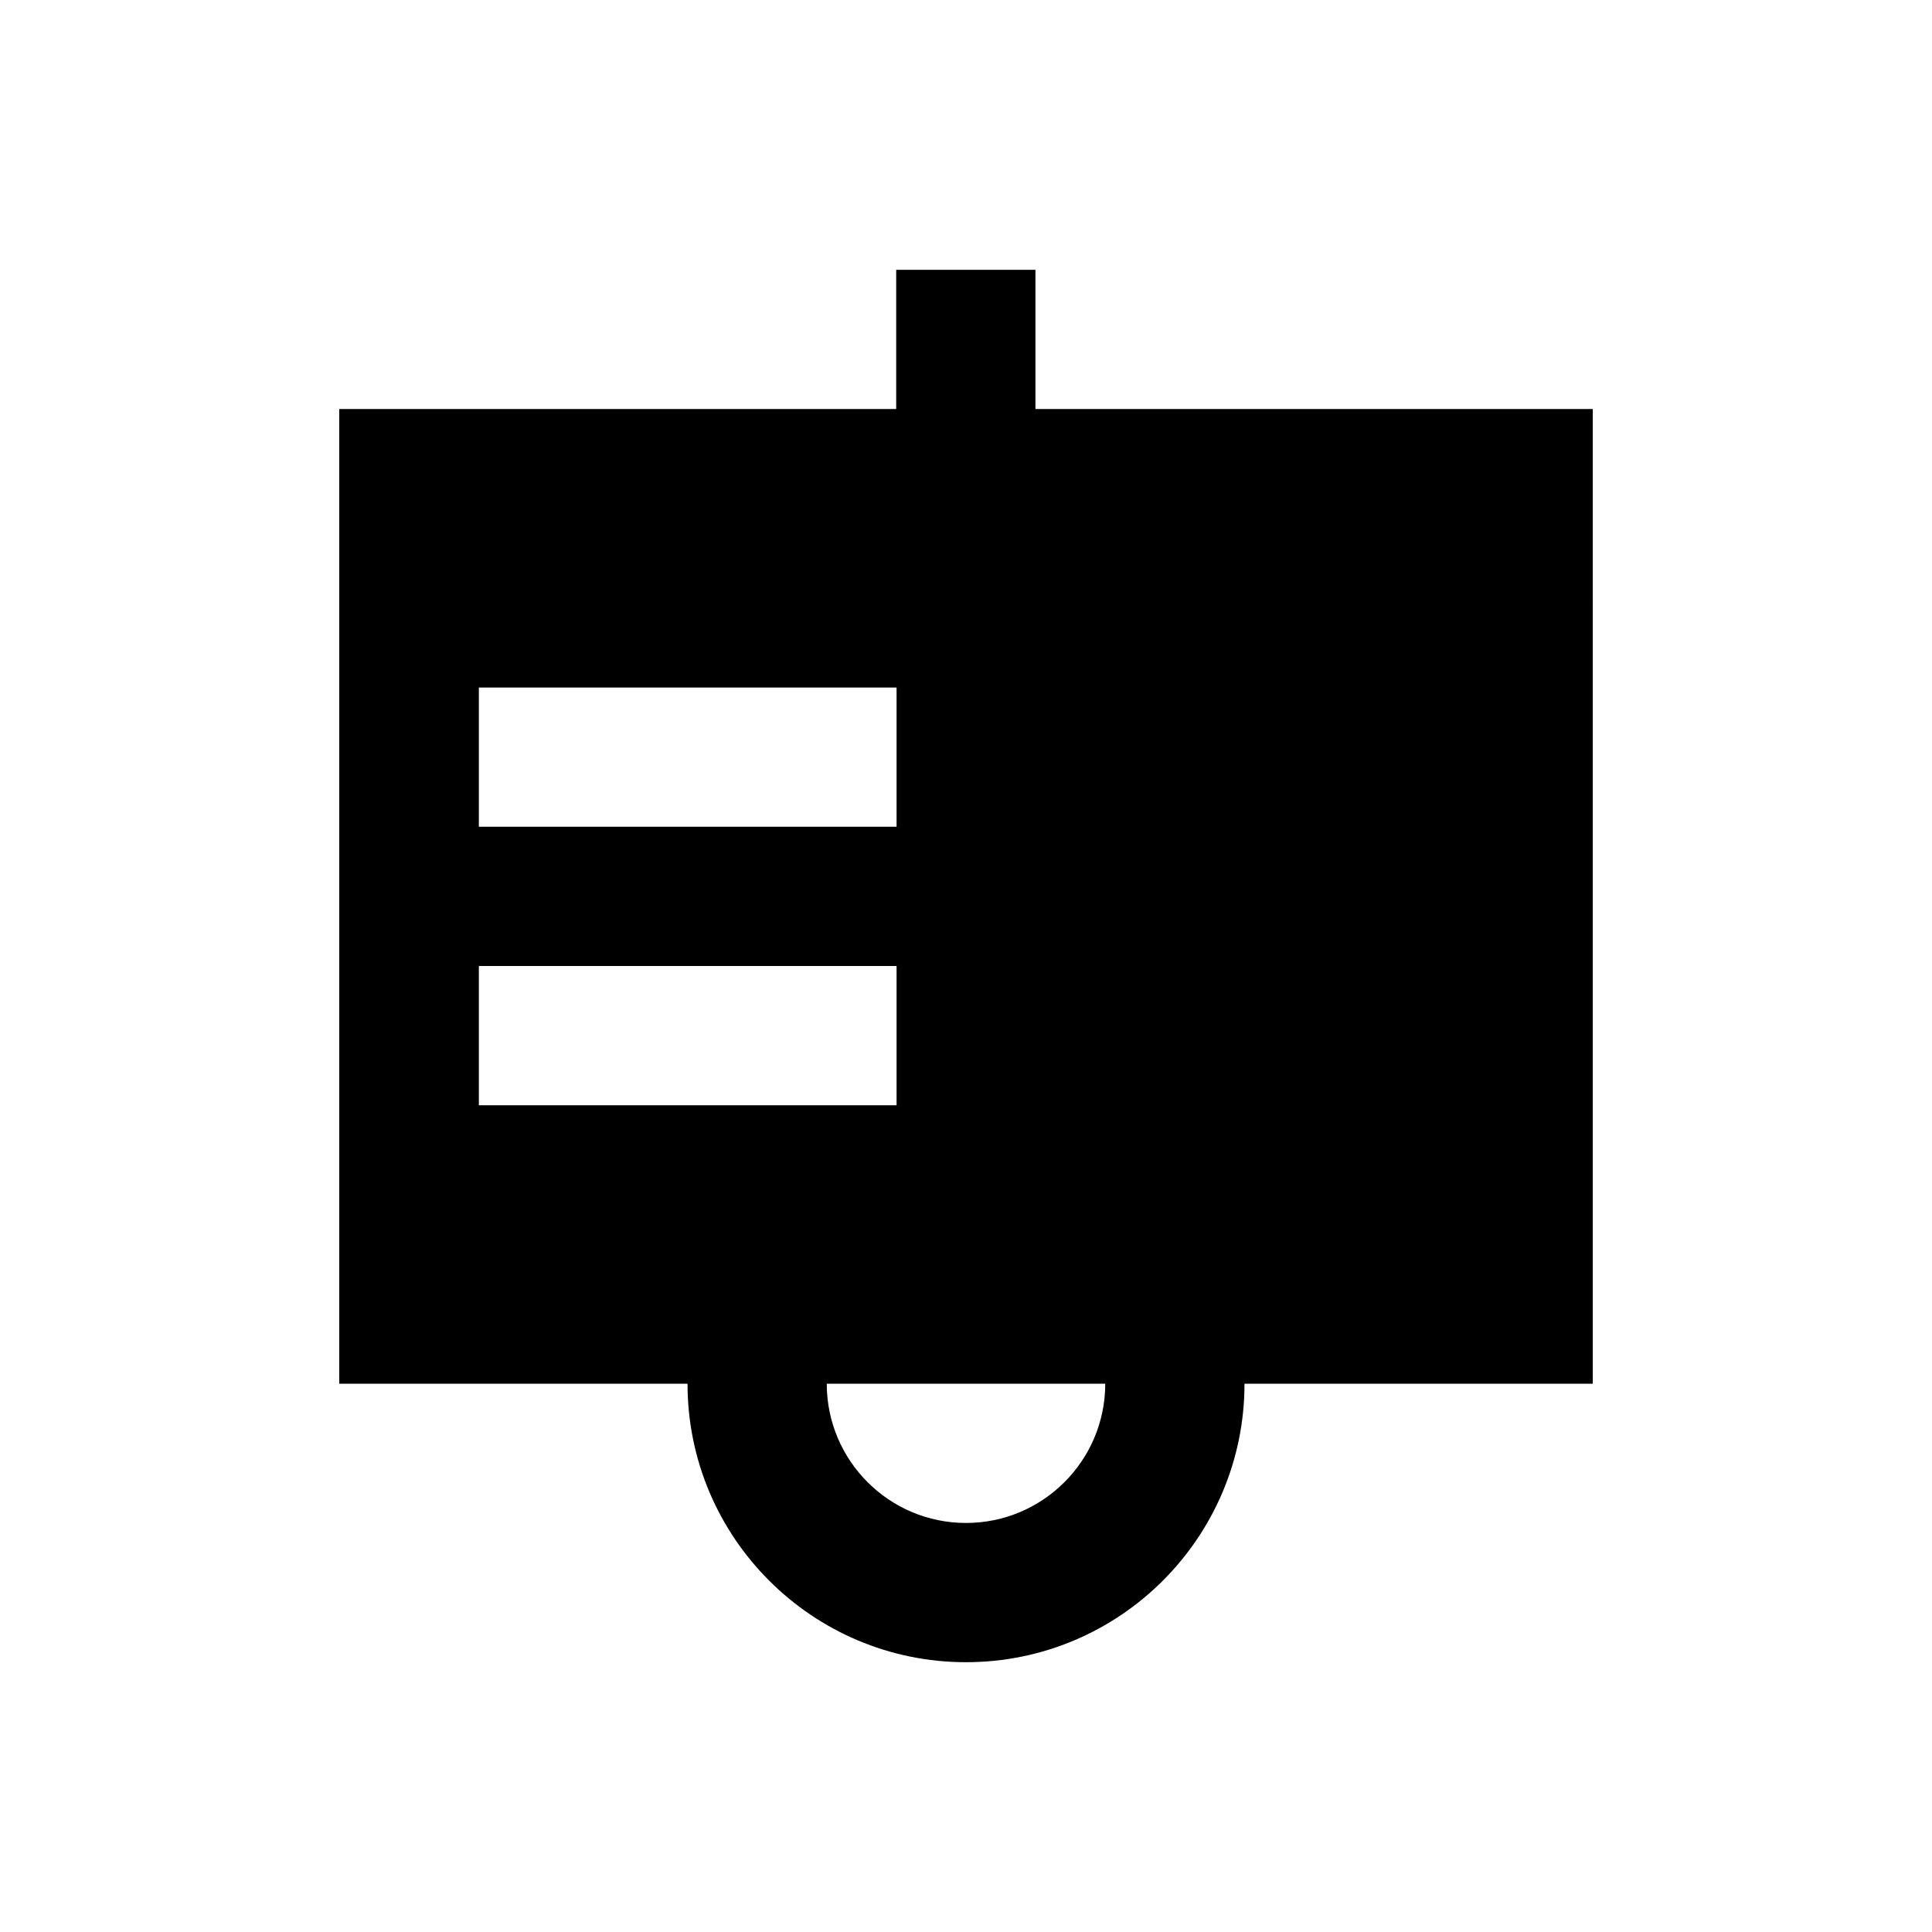 <?xml version="1.0" encoding="UTF-8"?>
<!-- Uploaded to: SVG Repo, www.svgrepo.com, Generator: SVG Repo Mixer Tools -->
<svg fill="#000000" width="800px" height="800px" version="1.1" viewBox="144 144 512 512" xmlns="http://www.w3.org/2000/svg">
 <path d="m418.4 252.4v-36.902h-36.898v36.902h-147.6v258.3h92.301c0 40.738 33.062 73.801 73.801 73.801s73.801-33.062 73.801-73.801h92.301l-0.004-258.3zm-147.5 73.801h110.7v36.898h-110.7zm0 110.7v-36.898h110.7v36.898zm129.1 110.7c-20.367 0-36.898-16.531-36.898-36.898h73.801c-0.004 20.367-16.535 36.898-36.902 36.898z"/>
</svg>
